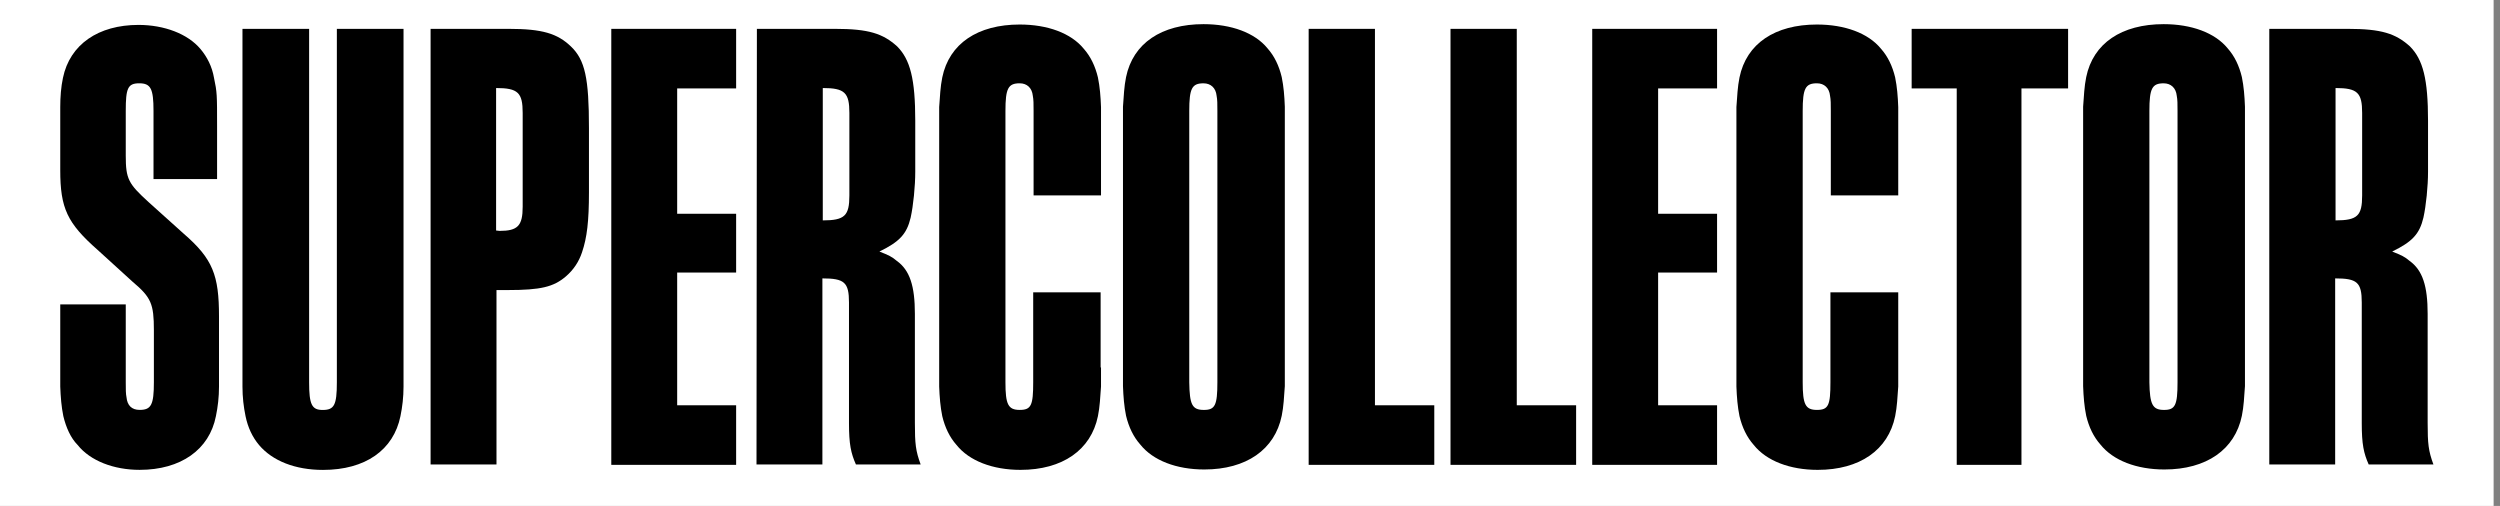 <svg viewBox="0 0 168 34" fill="none" xmlns="http://www.w3.org/2000/svg">
<rect x="0" y="0" width="168" height="34" fill="#808080" stroke="none"/>
<rect width="167.571" height="34" fill="white"/>
<g clipPath="url(#clip0_2600_21481)">
<path d="M8.451 20.456V25.688C8.451 26.159 8.451 26.473 8.503 26.708C8.555 27.231 8.84 27.545 9.383 27.545C10.16 27.545 10.341 27.205 10.341 25.688V22.183C10.341 20.43 10.16 19.985 8.917 18.939L6.561 16.794C4.515 14.989 4.049 13.995 4.049 11.431V7.193C4.049 6.513 4.101 5.833 4.231 5.231C4.697 2.982 6.613 1.674 9.306 1.674C11.04 1.674 12.62 2.275 13.474 3.296C13.915 3.819 14.251 4.473 14.381 5.231C14.588 6.199 14.588 6.383 14.588 8.475V12.033H10.316V7.455C10.316 5.964 10.134 5.598 9.357 5.598C8.581 5.598 8.451 5.938 8.451 7.455V10.463C8.451 12.033 8.632 12.347 9.979 13.576L12.335 15.695C14.303 17.396 14.717 18.494 14.717 21.267V25.976C14.717 26.682 14.64 27.336 14.51 27.964C14.07 30.214 12.154 31.574 9.383 31.574C7.648 31.574 6.069 30.972 5.215 29.9C4.748 29.429 4.438 28.723 4.256 27.964C4.127 27.336 4.075 26.682 4.049 25.976V20.456H8.451Z" fill="black"/>
<path d="M20.773 1.939V25.692C20.773 27.183 20.954 27.549 21.679 27.549C22.456 27.549 22.637 27.235 22.637 25.692V1.939H27.117V25.98C27.117 26.686 27.039 27.34 26.91 27.968C26.444 30.244 24.553 31.578 21.705 31.578C19.841 31.578 18.313 30.976 17.407 29.904C16.967 29.381 16.656 28.727 16.501 27.968C16.371 27.34 16.294 26.686 16.294 25.98V1.939H20.773Z" fill="black"/>
<path d="M28.936 1.939H34.192C36.445 1.939 37.455 2.253 38.361 3.117C39.319 4.032 39.578 5.262 39.578 8.61V12.926C39.578 14.862 39.449 15.961 39.112 16.955C38.905 17.583 38.542 18.132 38.025 18.577C37.196 19.283 36.342 19.492 34.115 19.492H33.364V31.212H28.936V1.939ZM33.571 15.516C34.788 15.516 35.124 15.176 35.124 13.894V7.59C35.124 6.23 34.814 5.916 33.338 5.916V15.49L33.571 15.516Z" fill="black"/>
<path d="M41.079 1.939H49.468V5.942H45.506V14.365H49.468V18.315H45.506V27.235H49.468V31.238H41.079V1.939Z" fill="black"/>
<path d="M50.863 1.939H56.12C58.372 1.939 59.33 2.253 60.288 3.117C61.169 4.006 61.505 5.314 61.505 8.113V11.54C61.505 12.508 61.376 13.816 61.195 14.627C60.936 15.725 60.444 16.249 59.097 16.903C59.745 17.164 59.926 17.243 60.263 17.53C61.143 18.158 61.48 19.231 61.48 21.088V28.413C61.48 29.825 61.531 30.296 61.868 31.212H57.518C57.181 30.453 57.052 29.851 57.052 28.439V20.329C57.052 18.969 56.741 18.708 55.265 18.708V31.212H50.837L50.863 1.939ZM55.291 14.81C56.767 14.81 57.078 14.496 57.078 13.136V7.59C57.078 6.23 56.767 5.916 55.291 5.916V14.81Z" fill="black"/>
<path d="M73.988 24.695V25.977C73.936 26.683 73.91 27.337 73.781 27.965C73.315 30.241 71.399 31.575 68.576 31.575C66.712 31.575 65.132 30.973 64.278 29.901C63.812 29.377 63.501 28.723 63.32 27.965C63.191 27.337 63.139 26.683 63.113 25.977V7.194C63.165 6.488 63.191 5.834 63.32 5.206C63.786 2.93 65.702 1.648 68.525 1.648C70.389 1.648 71.968 2.224 72.823 3.27C73.289 3.793 73.6 4.447 73.781 5.206C73.91 5.834 73.962 6.488 73.988 7.194V13.132H69.457V7.456C69.457 6.985 69.457 6.697 69.405 6.436C69.353 5.912 69.016 5.598 68.525 5.598C67.748 5.598 67.566 5.939 67.566 7.456V25.689C67.566 27.18 67.748 27.546 68.525 27.546C69.301 27.546 69.431 27.232 69.431 25.689V19.646H73.962V24.695H73.988Z" fill="black"/>
<path d="M86.34 25.951C86.288 26.657 86.262 27.311 86.132 27.939C85.666 30.215 83.75 31.549 80.928 31.549C79.064 31.549 77.484 30.948 76.629 29.875C76.163 29.352 75.853 28.698 75.671 27.939C75.542 27.311 75.49 26.657 75.464 25.951V7.169C75.516 6.463 75.542 5.809 75.671 5.181C76.138 2.905 78.054 1.623 80.876 1.623C82.74 1.623 84.32 2.199 85.174 3.245C85.64 3.768 85.951 4.422 86.132 5.181C86.262 5.809 86.314 6.463 86.34 7.169V25.951ZM80.902 27.547C81.653 27.547 81.808 27.233 81.808 25.69V7.457C81.808 6.986 81.808 6.698 81.756 6.436C81.705 5.913 81.368 5.599 80.876 5.599C80.099 5.599 79.918 5.939 79.918 7.457V25.69C79.944 27.181 80.099 27.547 80.902 27.547Z" fill="black"/>
<path d="M87.968 1.939H92.396V27.235H96.384V31.238H87.942V1.939H87.968Z" fill="black"/>
<path d="M97.499 1.939H101.927V27.235H105.915V31.238H97.474V1.939H97.499Z" fill="black"/>
<path d="M106.998 1.939H115.387V5.942H111.426V14.365H115.387V18.315H111.426V27.235H115.387V31.238H106.998V1.939Z" fill="black"/>
<path d="M127.562 24.695V25.977C127.51 26.683 127.484 27.337 127.355 27.965C126.889 30.241 124.973 31.575 122.15 31.575C120.286 31.575 118.707 30.973 117.852 29.901C117.386 29.377 117.075 28.723 116.894 27.965C116.765 27.337 116.713 26.683 116.687 25.977V7.194C116.739 6.488 116.765 5.834 116.894 5.206C117.36 2.93 119.276 1.648 122.099 1.648C123.963 1.648 125.542 2.224 126.397 3.27C126.863 3.793 127.174 4.447 127.355 5.206C127.484 5.834 127.536 6.488 127.562 7.194V13.132H123.031V7.456C123.031 6.985 123.031 6.697 122.979 6.436C122.927 5.912 122.591 5.598 122.099 5.598C121.322 5.598 121.141 5.939 121.141 7.456V25.689C121.141 27.18 121.322 27.546 122.099 27.546C122.875 27.546 123.005 27.232 123.005 25.689V19.646H127.562V24.695Z" fill="black"/>
<path d="M131.518 5.942H128.463V1.939H138.976V5.942H135.842V31.238H131.492V5.942H131.518Z" fill="black"/>
<path d="M150.861 25.951C150.809 26.657 150.783 27.311 150.654 27.939C150.188 30.215 148.272 31.549 145.449 31.549C143.585 31.549 142.006 30.948 141.151 29.875C140.685 29.352 140.374 28.698 140.193 27.939C140.064 27.311 140.012 26.657 139.986 25.951V7.169C140.038 6.463 140.064 5.809 140.193 5.181C140.659 2.905 142.575 1.623 145.398 1.623C147.262 1.623 148.841 2.199 149.696 3.245C150.162 3.768 150.473 4.422 150.654 5.181C150.783 5.809 150.835 6.463 150.861 7.169V25.951ZM145.423 27.547C146.174 27.547 146.33 27.233 146.33 25.69V7.457C146.33 6.986 146.33 6.698 146.278 6.436C146.226 5.913 145.889 5.599 145.398 5.599C144.621 5.599 144.439 5.939 144.439 7.457V25.69C144.465 27.181 144.647 27.547 145.423 27.547Z" fill="black"/>
<path d="M152.522 1.939H157.778C160.031 1.939 160.989 2.253 161.947 3.117C162.827 4.006 163.164 5.314 163.164 8.113V11.54C163.164 12.508 163.034 13.816 162.853 14.627C162.594 15.725 162.102 16.249 160.756 16.903C161.403 17.164 161.584 17.243 161.921 17.53C162.801 18.158 163.138 19.231 163.138 21.088V28.413C163.138 29.825 163.19 30.296 163.526 31.212H159.176C158.839 30.453 158.71 29.851 158.71 28.439V20.329C158.71 18.969 158.399 18.708 156.923 18.708V31.212H152.496V1.939H152.522ZM156.949 14.81C158.425 14.81 158.736 14.496 158.736 13.136V7.59C158.736 6.23 158.425 5.916 156.949 5.916V14.81Z" fill="black"/>
</g>
<defs>
<clipPath id="clip0_2600_21481">
<rect width="159.476" height="29.952" fill="white" transform="translate(4.048 1.619)"/>
</clipPath>
</defs>
</svg>
